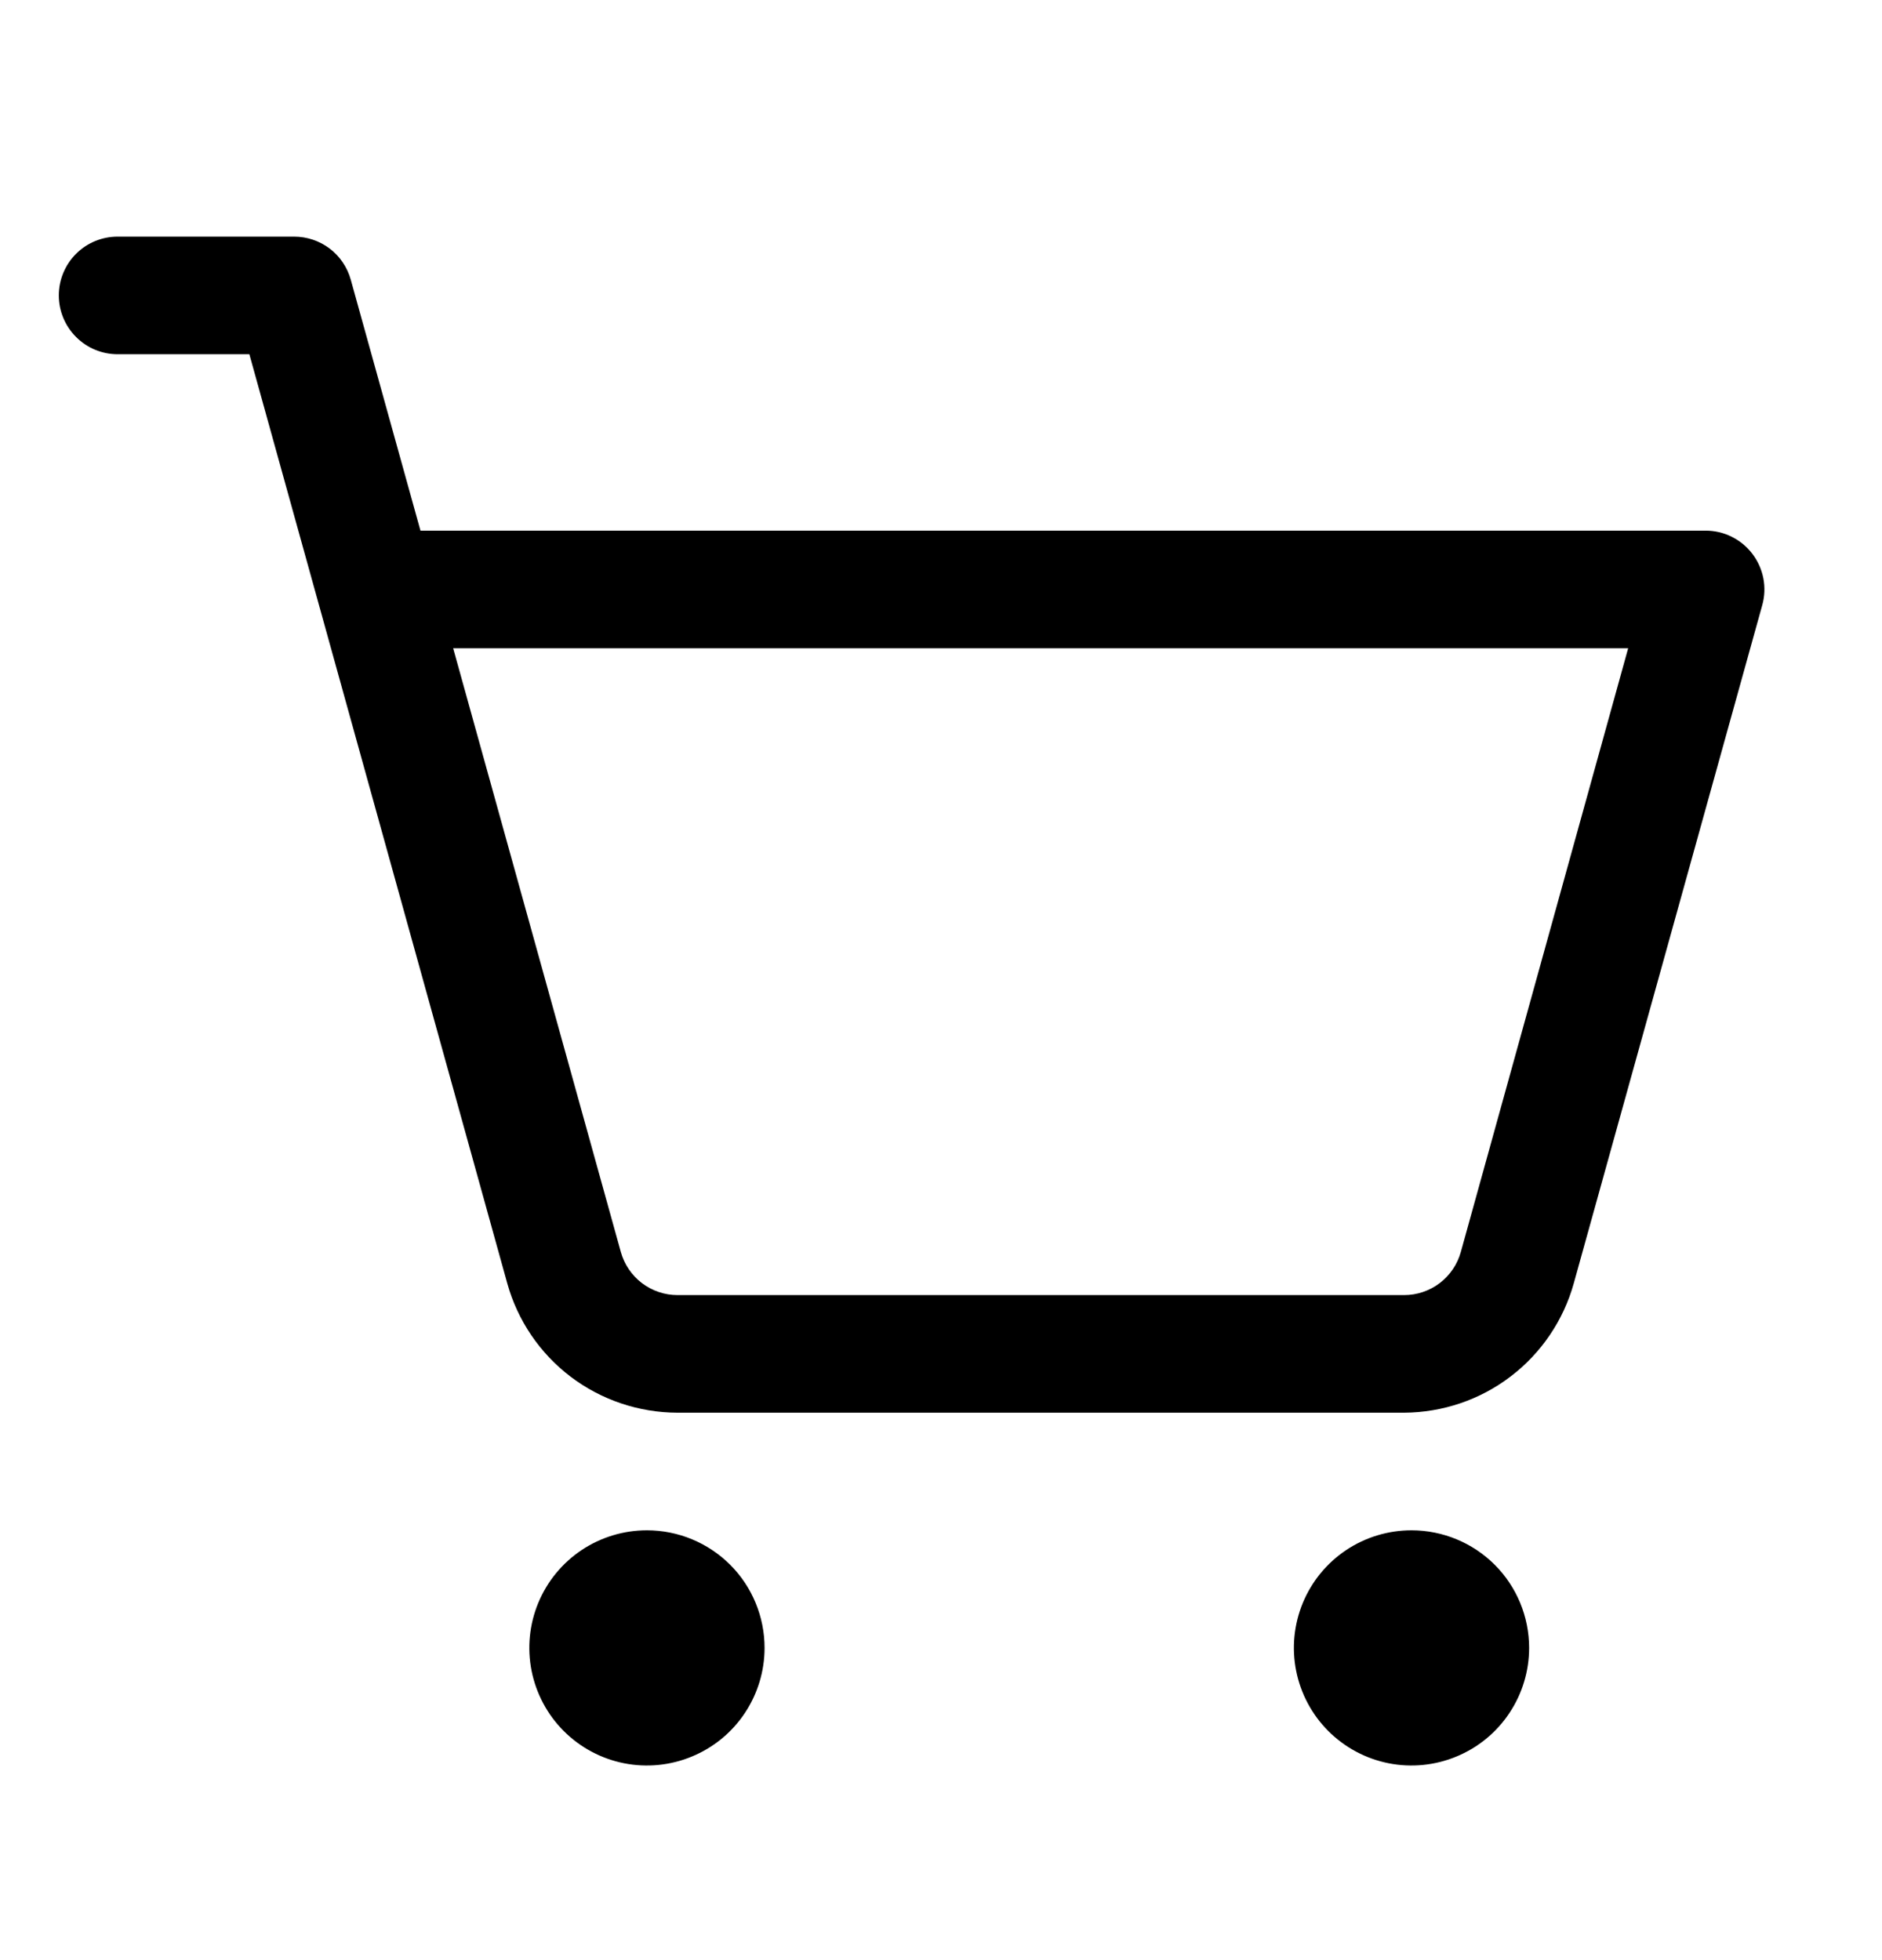 <svg width="24" height="25" viewBox="0 0 24 25" fill="none" xmlns="http://www.w3.org/2000/svg">
<path d="M9.75 21.018C9.75 21.314 9.662 21.604 9.497 21.851C9.332 22.098 9.098 22.29 8.824 22.403C8.55 22.517 8.248 22.547 7.957 22.489C7.666 22.431 7.399 22.288 7.189 22.078C6.98 21.869 6.837 21.601 6.779 21.31C6.721 21.019 6.751 20.718 6.864 20.444C6.978 20.169 7.17 19.935 7.417 19.77C7.663 19.606 7.953 19.518 8.25 19.518C8.648 19.518 9.029 19.676 9.311 19.957C9.592 20.238 9.75 20.62 9.75 21.018ZM18 19.518C17.703 19.518 17.413 19.606 17.167 19.77C16.92 19.935 16.728 20.169 16.614 20.444C16.501 20.718 16.471 21.019 16.529 21.31C16.587 21.601 16.73 21.869 16.939 22.078C17.149 22.288 17.416 22.431 17.707 22.489C17.998 22.547 18.3 22.517 18.574 22.403C18.848 22.29 19.082 22.098 19.247 21.851C19.412 21.604 19.5 21.314 19.5 21.018C19.5 20.62 19.342 20.238 19.061 19.957C18.779 19.676 18.398 19.518 18 19.518ZM22.473 7.718L20.069 16.369C19.937 16.842 19.654 17.259 19.264 17.556C18.874 17.854 18.397 18.015 17.906 18.018H8.64C8.148 18.017 7.669 17.856 7.277 17.559C6.885 17.261 6.601 16.843 6.469 16.369L3.18 4.518H1.5C1.301 4.518 1.11 4.439 0.97 4.298C0.829 4.157 0.75 3.966 0.75 3.768C0.75 3.569 0.829 3.378 0.97 3.237C1.11 3.097 1.301 3.018 1.5 3.018H3.75C3.914 3.018 4.073 3.071 4.204 3.17C4.335 3.27 4.429 3.409 4.473 3.567L5.362 6.768H21.75C21.866 6.768 21.98 6.794 22.083 6.846C22.187 6.897 22.277 6.972 22.347 7.064C22.417 7.156 22.465 7.263 22.487 7.376C22.509 7.49 22.504 7.607 22.473 7.718ZM20.763 8.268H5.779L7.917 15.968C7.961 16.126 8.055 16.265 8.186 16.365C8.317 16.464 8.476 16.518 8.64 16.518H17.906C18.07 16.518 18.23 16.464 18.36 16.365C18.491 16.265 18.585 16.126 18.629 15.968L20.763 8.268Z" fill="black"/>
</svg>
